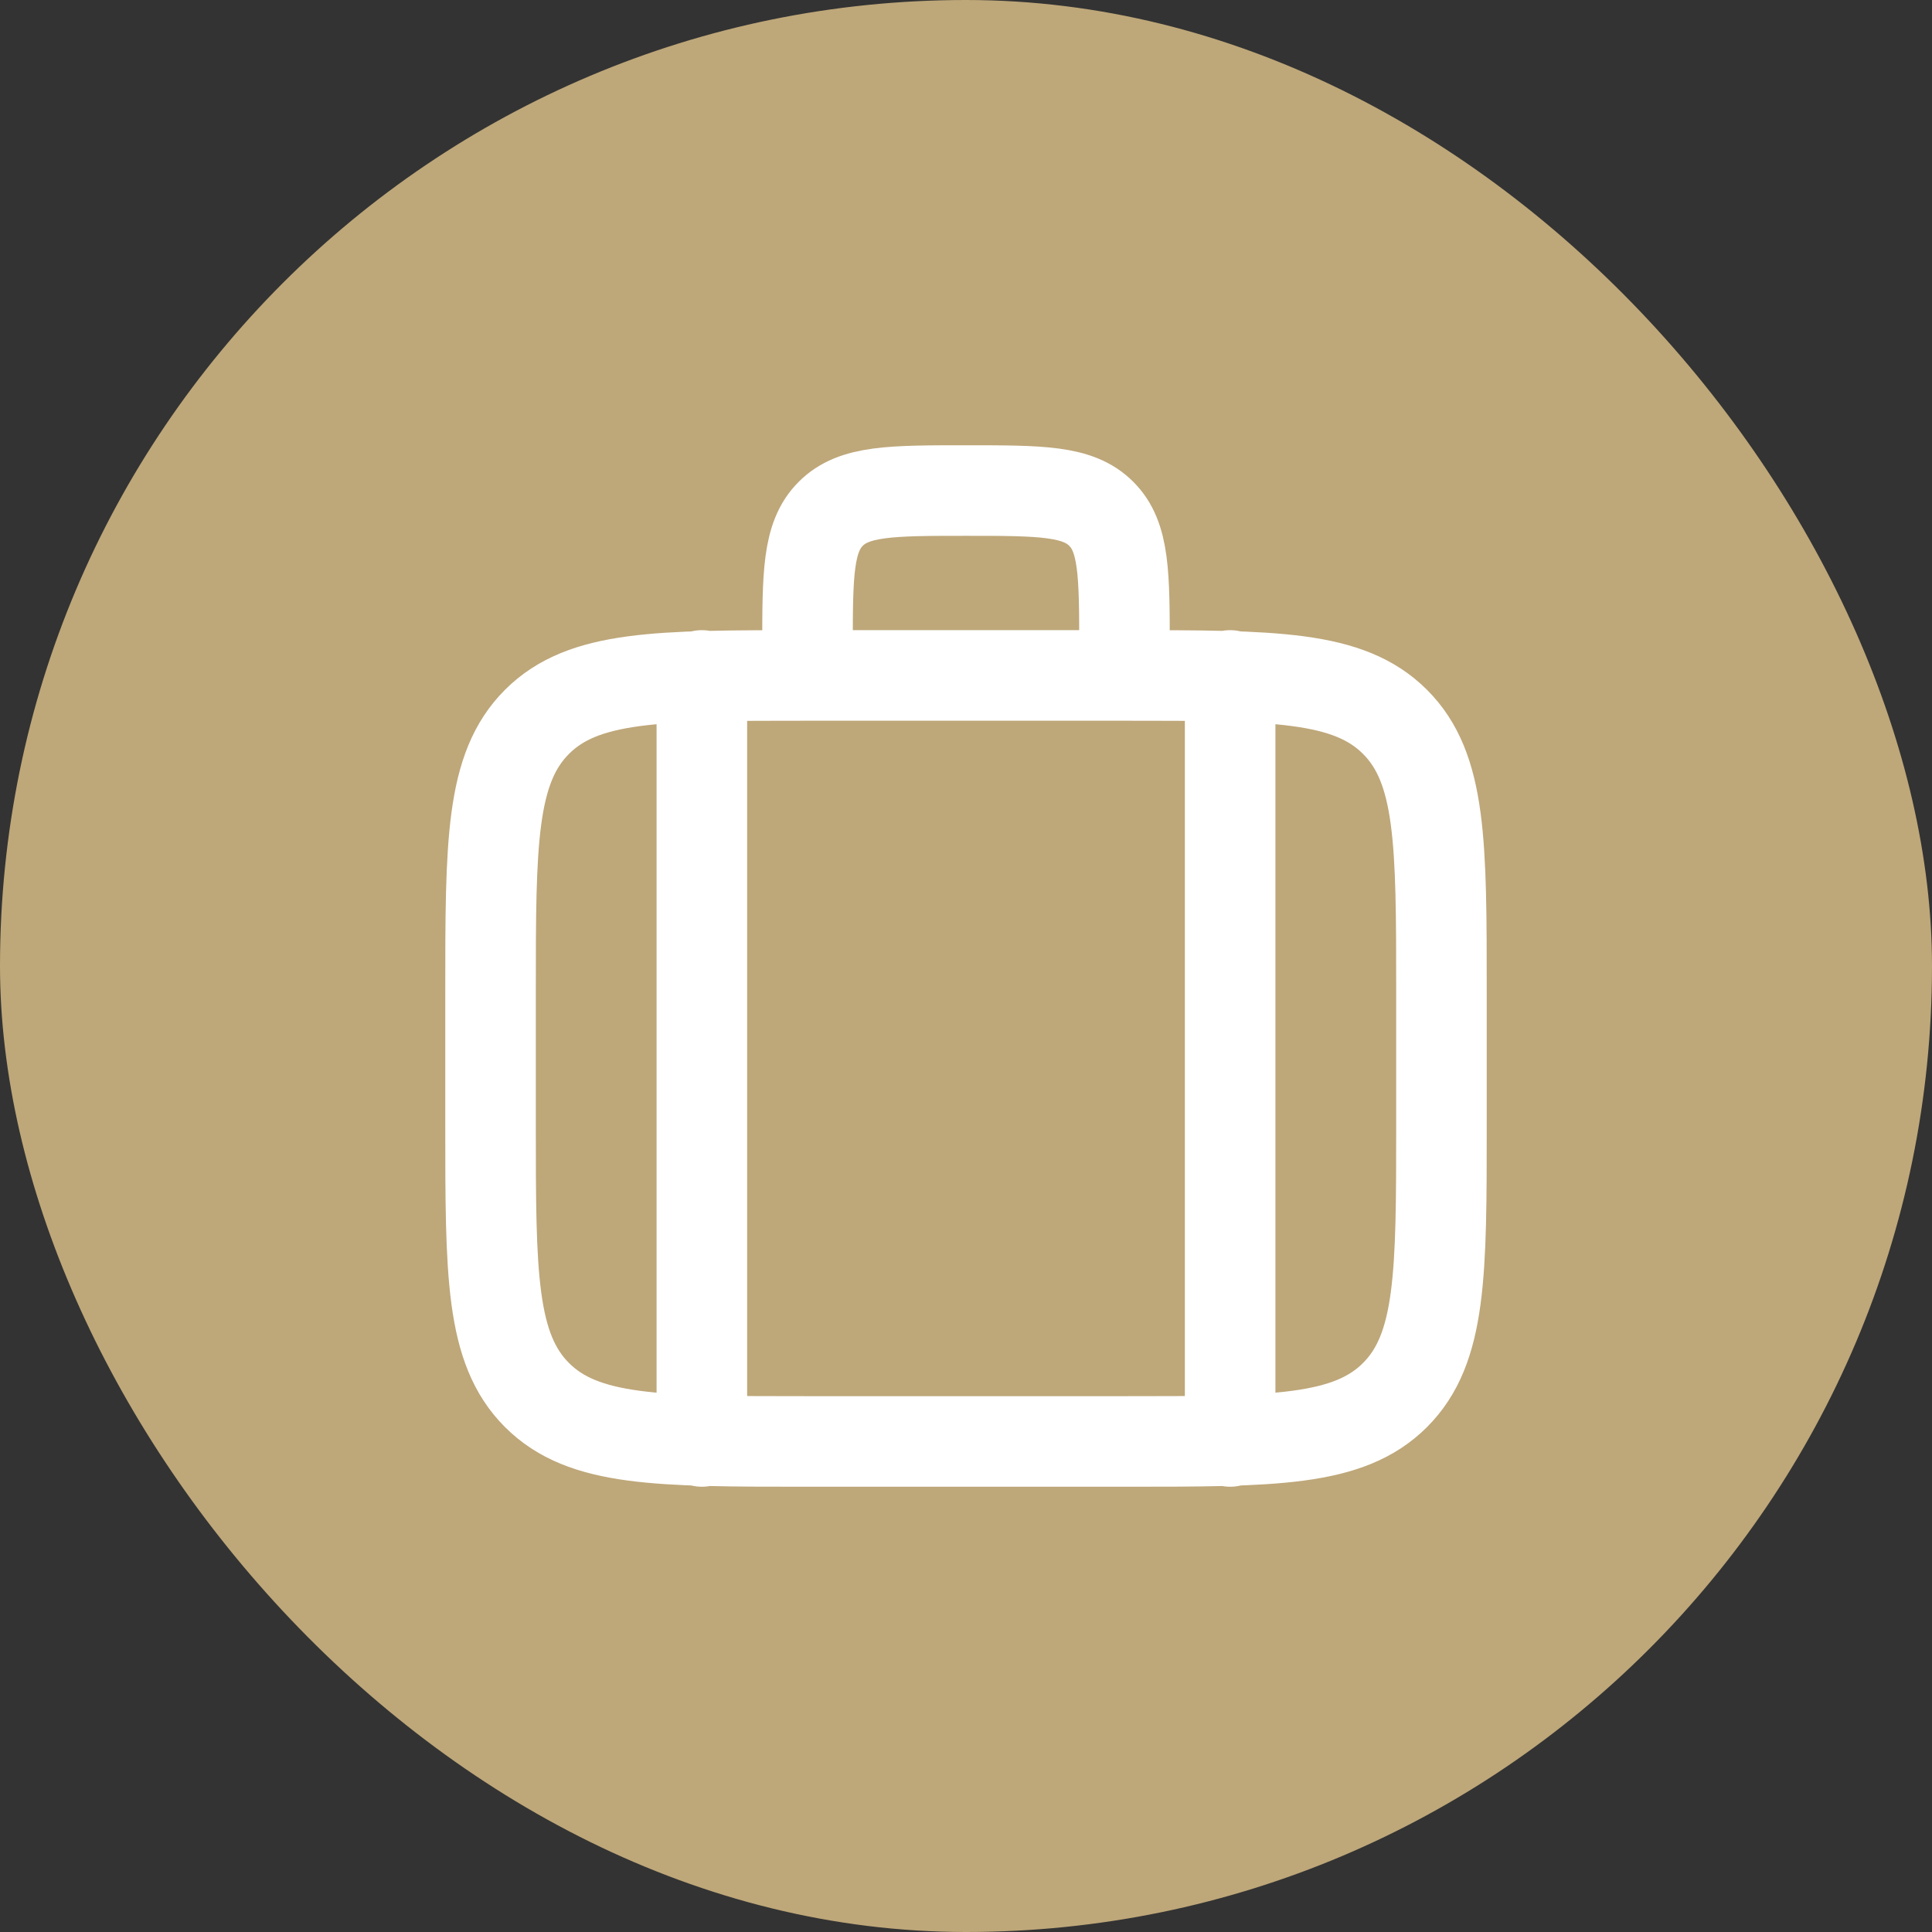 <?xml version="1.0" encoding="UTF-8"?> <svg xmlns="http://www.w3.org/2000/svg" width="64" height="64" viewBox="0 0 64 64" fill="none"><rect x="0" y="0" width="64" height="64" fill="#333333" stroke="none"/><rect width="64" height="64" rx="32" fill="#BEA779"></rect><path d="M37.25 22.375H26.75M37.25 22.375C42.199 22.375 44.675 22.375 46.212 23.913C47.75 25.45 47.75 27.926 47.75 32.875V37.25C47.75 42.199 47.75 44.675 46.212 46.212C44.675 47.75 42.199 47.75 37.25 47.75H26.75C21.801 47.75 19.325 47.75 17.788 46.212C16.25 44.675 16.25 42.199 16.25 37.25V32.875C16.25 27.926 16.25 25.45 17.788 23.913C19.325 22.375 21.801 22.375 26.75 22.375M37.25 22.375V21.5C37.25 19.024 37.25 17.787 36.48 17.02C35.712 16.25 34.476 16.25 32 16.25C29.524 16.25 28.287 16.25 27.52 17.02C26.75 17.788 26.75 19.026 26.75 21.5V22.375M23.25 22.375V47.75M40.75 22.375V47.75" stroke="white" stroke-width="3" stroke-linecap="round" stroke-linejoin="round"></path></svg> 